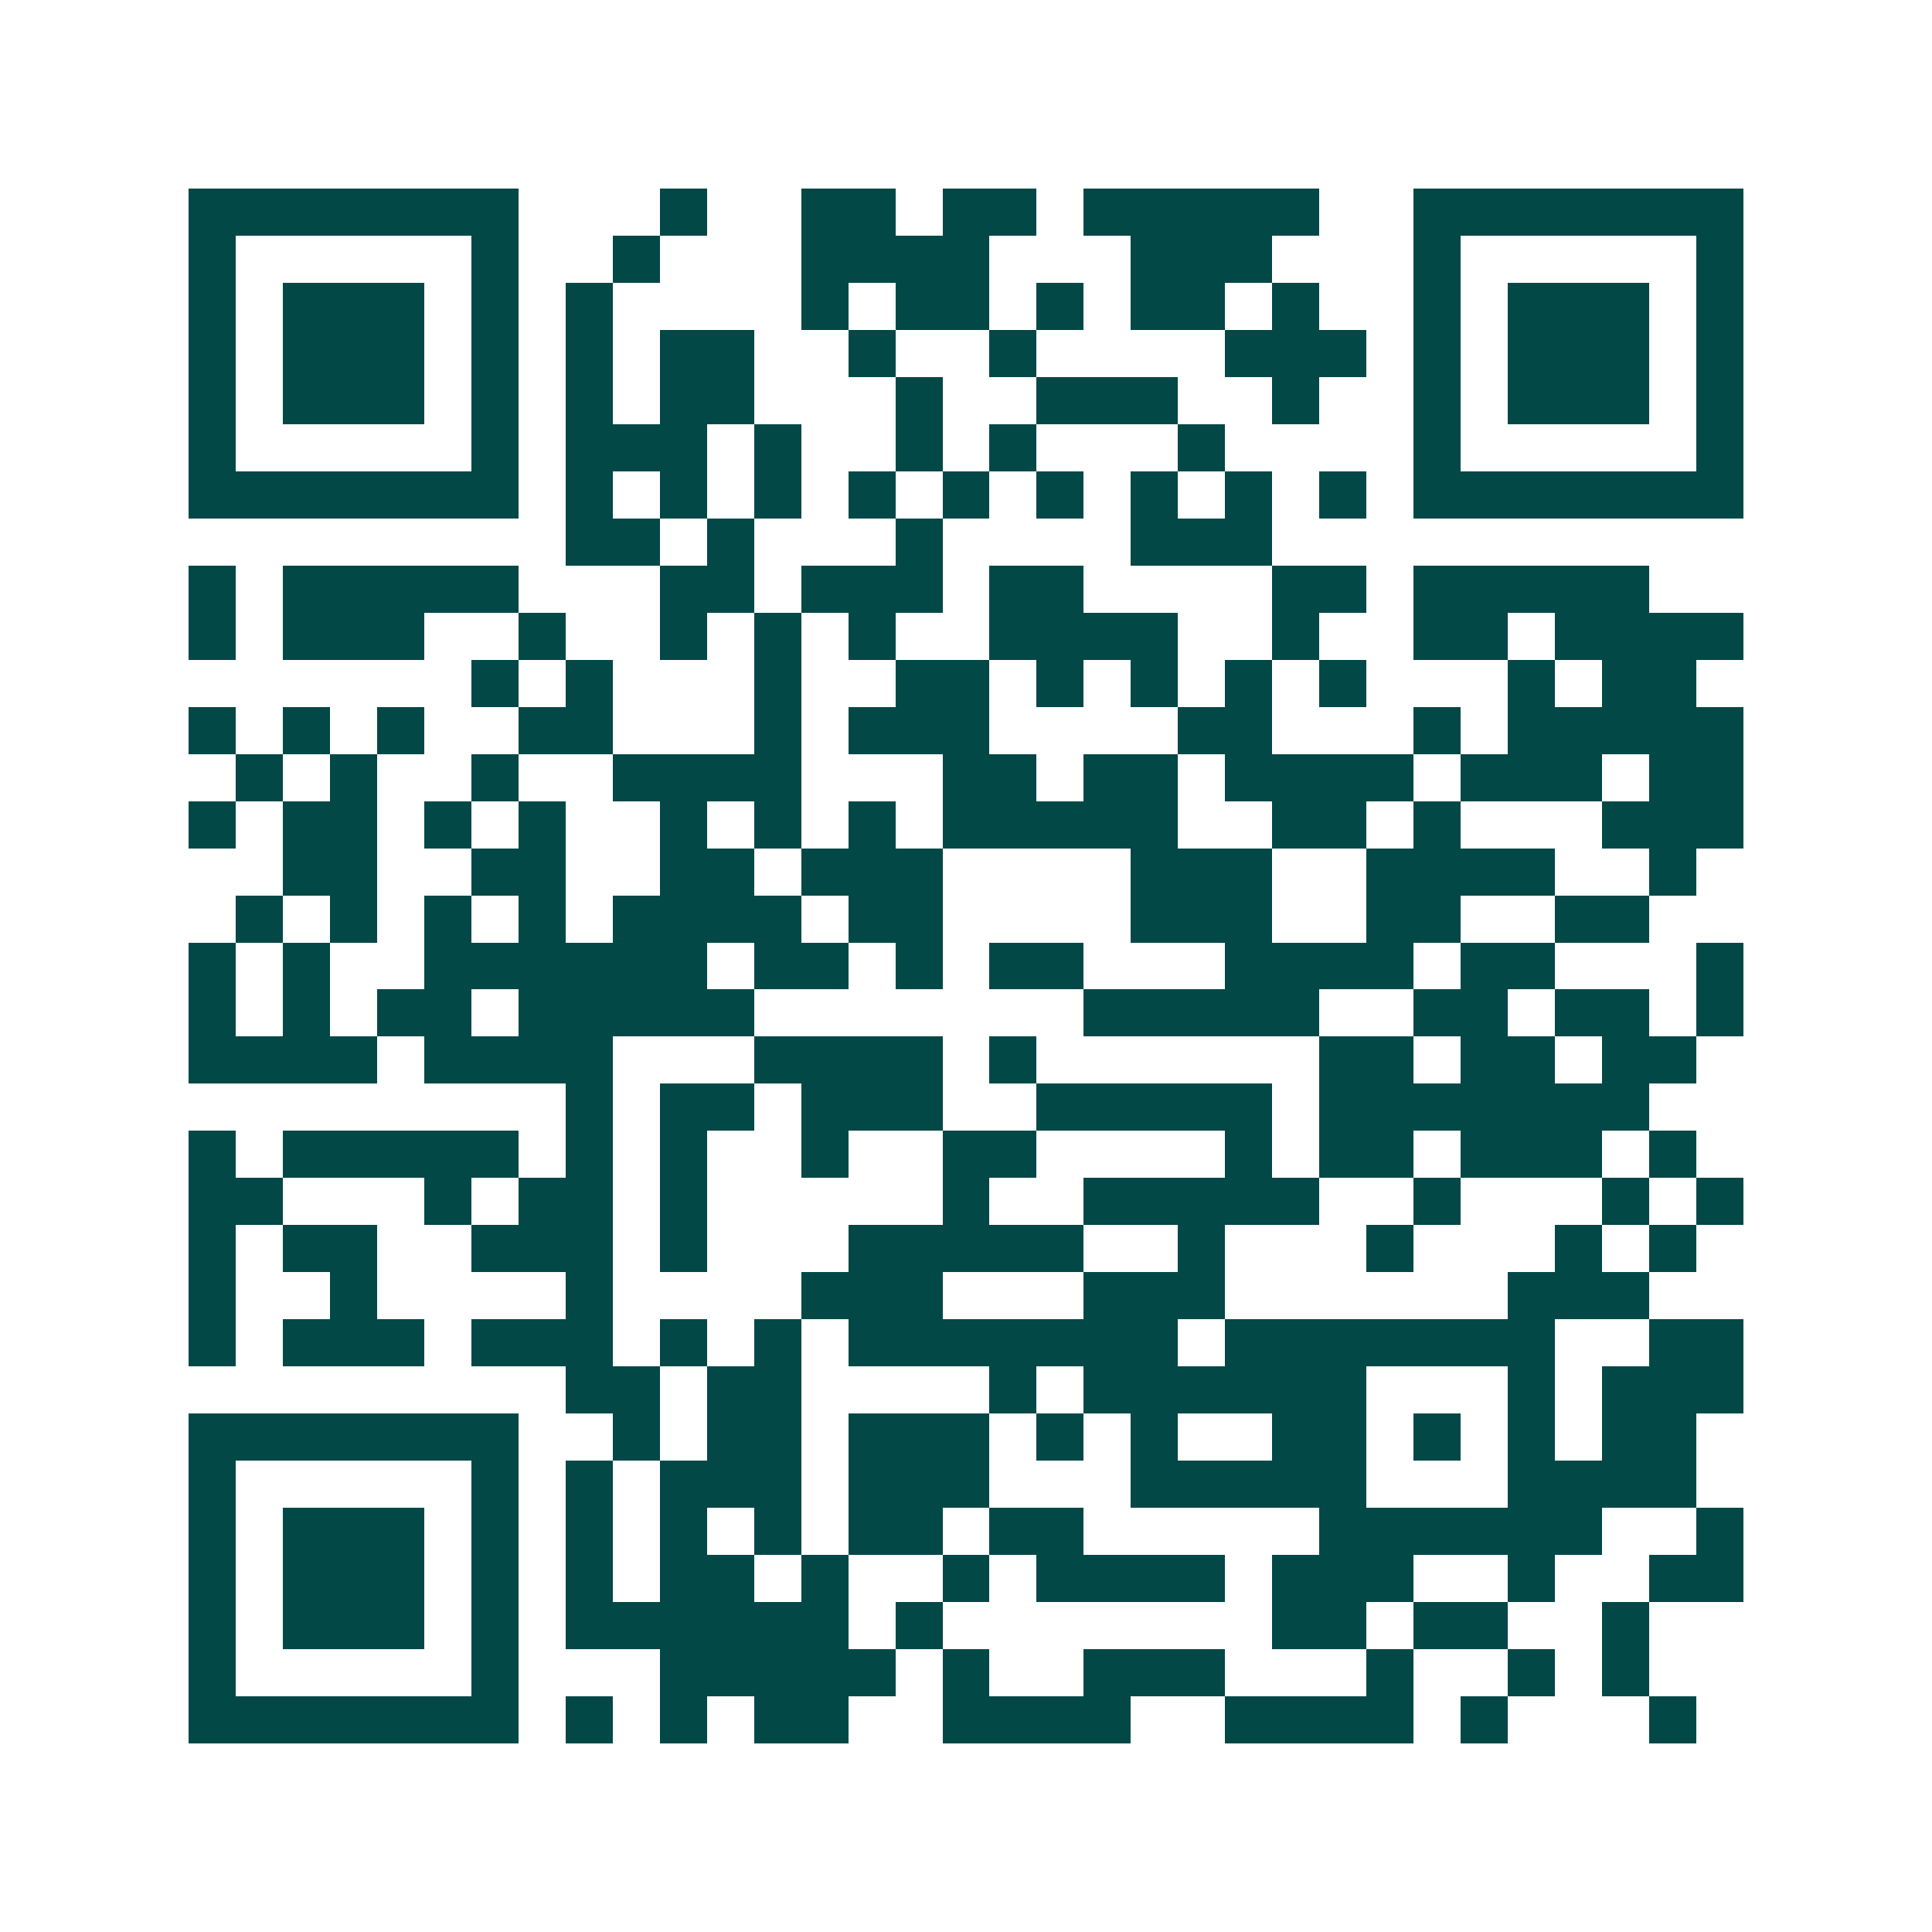 <svg xmlns="http://www.w3.org/2000/svg" width="200" height="200" viewBox="0 0 41 41" shape-rendering="crispEdges"><path fill="#ffffff" d="M0 0h41v41H0z"/><path stroke="#014847" d="M4 4.5h7m3 0h1m2 0h2m1 0h2m1 0h5m2 0h7M4 5.5h1m5 0h1m2 0h1m3 0h4m3 0h3m3 0h1m5 0h1M4 6.5h1m1 0h3m1 0h1m1 0h1m4 0h1m1 0h2m1 0h1m1 0h2m1 0h1m2 0h1m1 0h3m1 0h1M4 7.5h1m1 0h3m1 0h1m1 0h1m1 0h2m2 0h1m2 0h1m4 0h3m1 0h1m1 0h3m1 0h1M4 8.5h1m1 0h3m1 0h1m1 0h1m1 0h2m3 0h1m2 0h3m2 0h1m2 0h1m1 0h3m1 0h1M4 9.5h1m5 0h1m1 0h3m1 0h1m2 0h1m1 0h1m3 0h1m4 0h1m5 0h1M4 10.5h7m1 0h1m1 0h1m1 0h1m1 0h1m1 0h1m1 0h1m1 0h1m1 0h1m1 0h1m1 0h7M12 11.5h2m1 0h1m3 0h1m4 0h3M4 12.5h1m1 0h5m3 0h2m1 0h3m1 0h2m4 0h2m1 0h5M4 13.5h1m1 0h3m2 0h1m2 0h1m1 0h1m1 0h1m2 0h4m2 0h1m2 0h2m1 0h4M10 14.5h1m1 0h1m3 0h1m2 0h2m1 0h1m1 0h1m1 0h1m1 0h1m3 0h1m1 0h2M4 15.5h1m1 0h1m1 0h1m2 0h2m3 0h1m1 0h3m4 0h2m3 0h1m1 0h5M5 16.5h1m1 0h1m2 0h1m2 0h4m3 0h2m1 0h2m1 0h4m1 0h3m1 0h2M4 17.5h1m1 0h2m1 0h1m1 0h1m2 0h1m1 0h1m1 0h1m1 0h5m2 0h2m1 0h1m3 0h3M6 18.5h2m2 0h2m2 0h2m1 0h3m4 0h3m2 0h4m2 0h1M5 19.5h1m1 0h1m1 0h1m1 0h1m1 0h4m1 0h2m4 0h3m2 0h2m2 0h2M4 20.5h1m1 0h1m2 0h6m1 0h2m1 0h1m1 0h2m3 0h4m1 0h2m3 0h1M4 21.5h1m1 0h1m1 0h2m1 0h5m7 0h5m2 0h2m1 0h2m1 0h1M4 22.5h4m1 0h4m3 0h4m1 0h1m6 0h2m1 0h2m1 0h2M12 23.5h1m1 0h2m1 0h3m2 0h5m1 0h7M4 24.5h1m1 0h5m1 0h1m1 0h1m2 0h1m2 0h2m4 0h1m1 0h2m1 0h3m1 0h1M4 25.5h2m3 0h1m1 0h2m1 0h1m5 0h1m2 0h5m2 0h1m3 0h1m1 0h1M4 26.5h1m1 0h2m2 0h3m1 0h1m3 0h5m2 0h1m3 0h1m3 0h1m1 0h1M4 27.5h1m2 0h1m4 0h1m4 0h3m3 0h3m6 0h3M4 28.5h1m1 0h3m1 0h3m1 0h1m1 0h1m1 0h7m1 0h7m2 0h2M12 29.5h2m1 0h2m4 0h1m1 0h6m3 0h1m1 0h3M4 30.5h7m2 0h1m1 0h2m1 0h3m1 0h1m1 0h1m2 0h2m1 0h1m1 0h1m1 0h2M4 31.5h1m5 0h1m1 0h1m1 0h3m1 0h3m3 0h5m3 0h4M4 32.5h1m1 0h3m1 0h1m1 0h1m1 0h1m1 0h1m1 0h2m1 0h2m5 0h6m2 0h1M4 33.5h1m1 0h3m1 0h1m1 0h1m1 0h2m1 0h1m2 0h1m1 0h4m1 0h3m2 0h1m2 0h2M4 34.5h1m1 0h3m1 0h1m1 0h6m1 0h1m7 0h2m1 0h2m2 0h1M4 35.5h1m5 0h1m3 0h5m1 0h1m2 0h3m3 0h1m2 0h1m1 0h1M4 36.5h7m1 0h1m1 0h1m1 0h2m2 0h4m2 0h4m1 0h1m3 0h1"/></svg>
